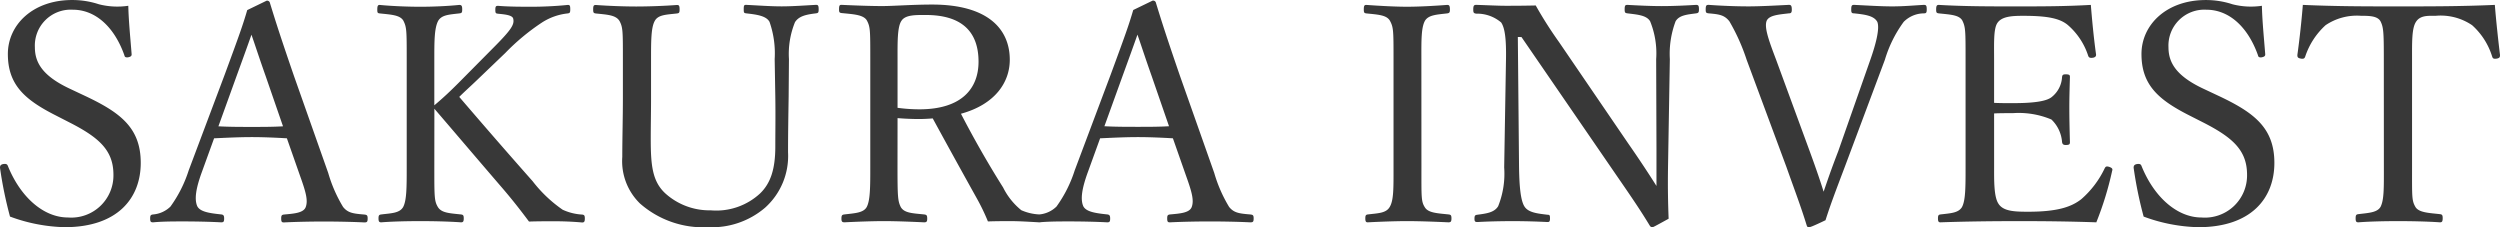 <svg xmlns="http://www.w3.org/2000/svg" width="248" height="22.537" viewBox="0 0 248 22.537">
  <defs>
    <style>
      .cls-1 {
        fill: #383838;
      }
    </style>
  </defs>
  <path id="パス_28166" data-name="パス 28166" class="cls-1" d="M8.18-10.7c2.949,1.5,4.393,2.768,4.393,5.206A4.183,4.183,0,0,1,8.06-1.256C5.623-1.256,3.336-3.3,2.1-6.371c-.06-.15-.15-.241-.481-.181-.271.06-.3.211-.3.361a39.65,39.65,0,0,0,.993,4.844A16.651,16.651,0,0,0,7.729-.293c5.266,0,7.553-2.889,7.553-6.379,0-3.521-2.076-5.025-5.6-6.68L8.15-14.074C5.5-15.338,4.78-16.662,4.78-18.136a3.561,3.561,0,0,1,3.761-3.731c2.257,0,4.122,1.715,5.115,4.513.03.15.09.241.361.211.3-.06.361-.15.361-.3-.12-1.565-.3-3.31-.331-4.814a7.389,7.389,0,0,1-2.919-.15,8.418,8.418,0,0,0-2.648-.421C4.57-22.83,2.1-20.363,2.1-17.474c0,3.039,1.655,4.513,4.664,6.048Zm22.9,5.3c.572,1.595.812,2.437.572,3.1-.211.6-1.174.662-2.166.752-.211.03-.271.09-.271.391,0,.331.06.391.271.391,1.2-.06,2.8-.09,3.942-.09,1.2,0,2.828.03,4.032.09.271,0,.331-.06.331-.391,0-.3-.06-.361-.331-.391-1.083-.09-1.625-.15-2.106-.752a13.979,13.979,0,0,1-1.474-3.37l-3.4-9.629c-1.324-3.851-1.805-5.356-2.377-7.222a.29.29,0,0,0-.331-.241l-1.926.933c-.451,1.535-.752,2.377-2.227,6.379L20.036-5.92A12.711,12.711,0,0,1,18.23-2.339a2.776,2.776,0,0,1-1.715.782c-.241.03-.3.09-.3.391,0,.331.06.391.3.391.963-.09,2.016-.09,3.069-.09,1.083,0,2.558.03,3.671.09.241,0,.3-.06.3-.391,0-.3-.09-.361-.271-.391-1.113-.12-2.136-.241-2.407-.843-.271-.662-.15-1.685.481-3.4l1.2-3.31c1.324-.06,2.528-.12,3.761-.12,1.143,0,2.437.06,3.46.12Zm-1.685-4.9c-.933.06-2.076.06-3.069.06-1.113,0-2.287,0-3.34-.06l1.805-4.995c.692-1.9,1.083-2.979,1.474-4.092.391,1.113.722,2.166,1.414,4.122Zm15.015-1.745c2.016,2.347,4.393,5.145,6.83,7.974,1.023,1.2,1.745,2.136,2.558,3.22.9-.03,1.625-.03,2.528-.03.812,0,1.715.03,2.738.12.211,0,.271-.09.271-.391s-.06-.361-.241-.391a5.337,5.337,0,0,1-1.956-.481,13.281,13.281,0,0,1-2.979-2.828c-3.25-3.671-5.446-6.229-7.282-8.365.542-.542,1.023-.963,1.715-1.625l2.859-2.738A21.657,21.657,0,0,1,55.09-20.6a5.836,5.836,0,0,1,2.558-.9c.181-.03.241-.06.241-.391,0-.361-.03-.451-.241-.451-1.143.12-2.5.181-3.521.181-1.113,0-2.287,0-3.4-.09-.211,0-.271.06-.271.391,0,.361.06.361.271.391.572.06,1.414.12,1.5.481.15.6-.181,1.113-2.106,3.039l-3.31,3.34c-.812.812-1.474,1.444-2.407,2.227v-4.544c0-1.835,0-3.129.391-3.851.361-.572,1.023-.6,2.076-.722.241-.03.3-.06.3-.391,0-.361-.06-.451-.3-.451-1.174.12-2.648.181-3.851.181s-2.8-.06-4.032-.181c-.181,0-.241.09-.241.481,0,.331.06.331.241.361,1.113.12,2.016.15,2.347.722.331.662.331.993.331,3.851V-6.251c0,1.986,0,3.31-.361,3.972-.361.6-1.174.6-2.166.722-.211.03-.271.09-.271.391s.06.391.271.391c1.143-.09,2.678-.12,3.882-.12s2.738.03,4.032.12c.211,0,.271-.09.271-.391s-.06-.361-.271-.391c-1.143-.12-1.926-.15-2.287-.722-.361-.6-.361-.993-.361-3.972Zm33.821-1.174c.03,1.956,0,3.46,0,4.935,0,2.257-.481,3.641-1.5,4.634a6.4,6.4,0,0,1-4.9,1.685,6.541,6.541,0,0,1-4.483-1.655c-1.324-1.2-1.474-2.828-1.474-5.446,0-1.294.03-2.678.03-3.972v-3.912c0-1.805,0-3.129.361-3.791.331-.632,1.143-.632,2.2-.752.211-.03.271-.06.271-.391,0-.391-.06-.451-.271-.451-1.2.09-2.768.15-4.032.15-1.2,0-2.768-.06-4-.15-.211,0-.271.06-.271.451,0,.331.06.361.271.391,1.143.12,1.986.15,2.347.752.331.632.331.993.331,3.791v3.851c0,1.956-.06,4.062-.06,5.837A5.864,5.864,0,0,0,64.809-2.64,9.507,9.507,0,0,0,71.58-.293a8.111,8.111,0,0,0,5.627-1.926,6.887,6.887,0,0,0,2.287-5.506c0-1.745.03-3.611.06-5.506l.03-3.731a8.35,8.35,0,0,1,.6-3.671c.391-.6,1.083-.752,2.076-.873.211-.03.271-.06.271-.391,0-.391-.06-.451-.271-.451-1.113.06-2.347.15-3.4.15-1.083,0-2.317-.09-3.521-.15-.211,0-.241.06-.241.451,0,.331.03.361.241.391,1.053.12,1.986.241,2.317.843a9.453,9.453,0,0,1,.512,3.7Zm12.126,2.106c.722.06,1.414.09,2.166.09.421,0,.963-.03,1.324-.06,1.444,2.648,2.889,5.266,4.363,7.914A20.317,20.317,0,0,1,99.322-.864c.9-.03,1.474-.03,2.257-.03.873,0,1.745.06,2.859.12.181,0,.271-.06.271-.391,0-.3-.06-.361-.241-.391a5,5,0,0,1-1.835-.421,6.8,6.8,0,0,1-1.805-2.257c-1.595-2.528-2.979-4.995-4.182-7.312,3.4-.933,4.844-3.129,4.844-5.356,0-3.069-2.2-5.476-7.7-5.476-1.956,0-3.851.15-4.935.15-1.2,0-2.768-.06-4.062-.12-.181,0-.241.06-.241.451,0,.3.06.331.241.361,1.143.12,2.2.15,2.528.752.331.632.331.963.331,3.821V-6.281c0,1.986,0,3.34-.361,4-.331.572-1.174.6-2.2.722-.241.03-.3.09-.3.421,0,.271.06.361.3.361C86.263-.834,87.8-.895,89-.895c1.234,0,2.708.06,4,.12.241,0,.3-.09.3-.361,0-.331-.06-.391-.3-.421-1.113-.12-1.956-.12-2.317-.722-.3-.6-.331-1.023-.331-4Zm0-5.837c0-1.655-.03-3.22.391-3.821.391-.6,1.414-.572,2.407-.572,3.611,0,5.236,1.685,5.236,4.634,0,2.588-1.595,4.724-5.868,4.724a16.328,16.328,0,0,1-2.166-.15ZM118.971-5.408c.572,1.595.812,2.437.572,3.1-.211.6-1.174.662-2.166.752-.211.03-.271.09-.271.391,0,.331.06.391.271.391,1.2-.06,2.8-.09,3.942-.09,1.2,0,2.828.03,4.032.09.271,0,.331-.06.331-.391,0-.3-.06-.361-.331-.391-1.083-.09-1.625-.15-2.106-.752a13.979,13.979,0,0,1-1.474-3.37l-3.4-9.629c-1.324-3.851-1.805-5.356-2.377-7.222a.29.29,0,0,0-.331-.241l-1.926.933c-.451,1.535-.752,2.377-2.227,6.379L107.928-5.92a12.711,12.711,0,0,1-1.805,3.581,2.776,2.776,0,0,1-1.715.782c-.241.03-.3.09-.3.391,0,.331.06.391.3.391.963-.09,2.016-.09,3.069-.09,1.083,0,2.558.03,3.671.09.241,0,.3-.06.3-.391,0-.3-.09-.361-.271-.391-1.113-.12-2.136-.241-2.407-.843-.271-.662-.15-1.685.481-3.4l1.2-3.31c1.324-.06,2.528-.12,3.761-.12,1.143,0,2.437.06,3.46.12Zm-1.685-4.9c-.933.06-2.076.06-3.069.06-1.113,0-2.287,0-3.34-.06l1.805-4.995c.692-1.9,1.083-2.979,1.474-4.092.391,1.113.722,2.166,1.414,4.122Zm25.035-6.62c0-1.835-.03-3.159.361-3.851.361-.572,1.143-.6,2.2-.722.181-.03.271-.06.271-.361,0-.391-.06-.481-.271-.481-1.2.09-2.738.181-4,.181-1.174,0-2.768-.09-4.032-.181-.181,0-.241.09-.241.451,0,.331.06.361.241.391,1.143.12,2.016.15,2.347.722.361.662.361.993.361,3.851V-6.251c0,2.016.03,3.31-.391,3.972-.361.6-1.143.6-2.166.722-.181.03-.241.09-.241.391s.06.391.241.391c1.173-.06,2.708-.12,3.882-.12,1.264,0,2.828.06,4.122.12.241,0,.3-.09.3-.391s-.06-.361-.271-.391c-1.143-.12-2.046-.15-2.377-.722-.361-.572-.331-.993-.331-3.972Zm9.93-2.227,9.3,13.54c1.805,2.618,2.5,3.641,3.43,5.175a.307.307,0,0,0,.241.15c.09,0,.15-.03,1.625-.843-.06-1.595-.09-3.069-.06-5.085l.181-10.742a9.213,9.213,0,0,1,.572-3.761c.361-.6,1.113-.662,2.016-.782.241-.03.3-.09.3-.391,0-.391-.06-.451-.3-.451-.963.06-2.287.12-3.4.12-1.083,0-2.287-.06-3.4-.12-.211,0-.271.06-.271.451,0,.331.06.361.3.391.963.12,1.866.181,2.227.782a8.448,8.448,0,0,1,.6,3.761l.03,8.846v3.731c-.933-1.474-1.775-2.738-2.8-4.213l-6.86-10.05a39.744,39.744,0,0,1-2.317-3.641c-1.444.03-2.2.03-3.009.03-.752,0-1.866-.06-2.889-.09-.241,0-.3.09-.3.481,0,.3.06.361.3.391a3.681,3.681,0,0,1,2.467.873c.391.572.512,1.745.481,3.641L150.535-6.22a8.641,8.641,0,0,1-.6,3.851c-.391.632-1.173.722-2.076.843-.211.03-.271.09-.271.391,0,.271.06.331.3.331,1.023-.06,2.377-.09,3.49-.09,1.083,0,2.257.03,3.46.09.181,0,.241-.06.241-.361s-.03-.361-.241-.361c-.993-.12-1.9-.211-2.287-.812s-.512-1.986-.542-3.882l-.12-12.939ZM177.5-16.932c-.722-1.9-1.173-3.159-.933-3.821.241-.572,1.2-.632,2.2-.752.211,0,.3-.06.3-.361,0-.421-.09-.481-.3-.481-1.173.06-2.828.15-4,.15-1.264,0-2.708-.06-3.942-.15-.241,0-.3.06-.3.481,0,.3.06.331.3.361,1.083.09,1.565.181,2.046.782a19.637,19.637,0,0,1,1.715,3.821l3.942,10.622c.843,2.377,1.444,3.942,2.016,5.807.06.15.09.181.211.181s.271-.03,1.655-.692c.481-1.5.843-2.467,1.926-5.326L188.3-16.9a12.293,12.293,0,0,1,1.866-3.761,2.844,2.844,0,0,1,1.986-.843c.241,0,.3-.06.3-.391,0-.391-.06-.451-.3-.451-1.053.06-2.016.15-3.129.15s-2.528-.09-3.761-.15c-.241,0-.3.06-.3.481,0,.3.06.361.3.361,1.113.12,1.956.241,2.287.843.271.662-.181,2.317-.692,3.761l-3.19,9.087c-.722,1.866-1.083,2.949-1.444,4-.3-.963-.662-2.046-1.354-3.942Zm21.635,5.356c.481-.03,1.2-.03,1.866-.03a8.35,8.35,0,0,1,3.821.632,3.446,3.446,0,0,1,1.053,2.227c.03.181.09.3.361.3.391,0,.421-.09.421-.3-.03-1.083-.06-2.287-.06-3.4,0-1.023.03-1.986.06-3.039,0-.181-.03-.271-.421-.271-.3,0-.331.09-.361.271a2.708,2.708,0,0,1-.993,1.956c-.542.481-1.986.632-3.882.632-.662,0-1.384,0-1.866-.03v-4.3c0-1.595-.06-2.979.3-3.581.421-.692,1.444-.752,2.588-.752,2.377,0,3.671.241,4.483.963a6.8,6.8,0,0,1,1.956,2.979c.06.181.15.271.512.211.241-.06.3-.181.271-.361-.211-1.5-.391-3.34-.512-4.875-2.588.15-5.055.15-7.432.15-2.467,0-5.145,0-7.643-.15-.211,0-.271.09-.271.481,0,.3.06.331.271.361,1.143.12,1.986.15,2.317.692.331.662.331,1.023.331,3.882V-6.251c0,1.986,0,3.31-.361,3.972-.361.572-1.083.6-2.136.722-.181.03-.241.09-.241.391s.06.391.241.391c2.558-.09,5.326-.12,7.884-.12,2.437,0,4.995.03,7.583.12a31.884,31.884,0,0,0,1.565-5.085c.06-.181.06-.3-.3-.421-.3-.09-.361,0-.451.181a9.38,9.38,0,0,1-2.317,3.039c-.933.722-2.257,1.234-5.236,1.234-1.354,0-2.5-.03-2.979-.812-.451-.692-.421-2.347-.421-3.611Zm20.7.873c2.949,1.5,4.393,2.768,4.393,5.206a4.183,4.183,0,0,1-4.513,4.243c-2.437,0-4.724-2.046-5.958-5.115-.06-.15-.15-.241-.481-.181-.271.06-.3.211-.3.361a39.646,39.646,0,0,0,.993,4.844,16.651,16.651,0,0,0,5.416,1.053c5.266,0,7.553-2.889,7.553-6.379,0-3.521-2.076-5.025-5.6-6.68l-1.535-.722c-2.648-1.264-3.37-2.588-3.37-4.062a3.561,3.561,0,0,1,3.761-3.731c2.257,0,4.122,1.715,5.115,4.513.03.15.09.241.361.211.3-.06.361-.15.361-.3-.12-1.565-.3-3.31-.331-4.814a7.389,7.389,0,0,1-2.919-.15,8.418,8.418,0,0,0-2.648-.421c-3.912,0-6.379,2.467-6.379,5.356,0,3.039,1.655,4.513,4.664,6.048ZM237.8-6.251c0,1.986.03,3.25-.331,3.942-.331.572-1.2.6-2.2.722-.211.03-.271.09-.271.421,0,.3.06.391.271.391,1.143-.09,2.708-.12,3.942-.12,1.2,0,2.889.03,4.152.12.211,0,.271-.09.271-.421,0-.3-.06-.361-.271-.391-1.083-.12-2.106-.15-2.437-.722-.361-.632-.331-.963-.331-3.942V-16.932c0-1.715-.03-3.1.391-3.731.421-.662,1.2-.6,1.956-.6a5.552,5.552,0,0,1,3.611.933,6.9,6.9,0,0,1,1.986,3.1c.06.181.12.271.481.211.271-.06.3-.15.3-.361-.181-1.5-.391-3.43-.512-4.965-3.31.15-6.5.15-9.569.15-3.1,0-6.168,0-9.478-.15-.12,1.535-.331,3.46-.542,4.965,0,.211.03.3.331.361s.391-.03.451-.211a7.312,7.312,0,0,1,2.016-3.1,5.545,5.545,0,0,1,3.521-.933c.752,0,1.625,0,1.926.542.3.6.331,1.053.331,3.791Z" transform="translate(-1.32 22.83)"/>
</svg>
